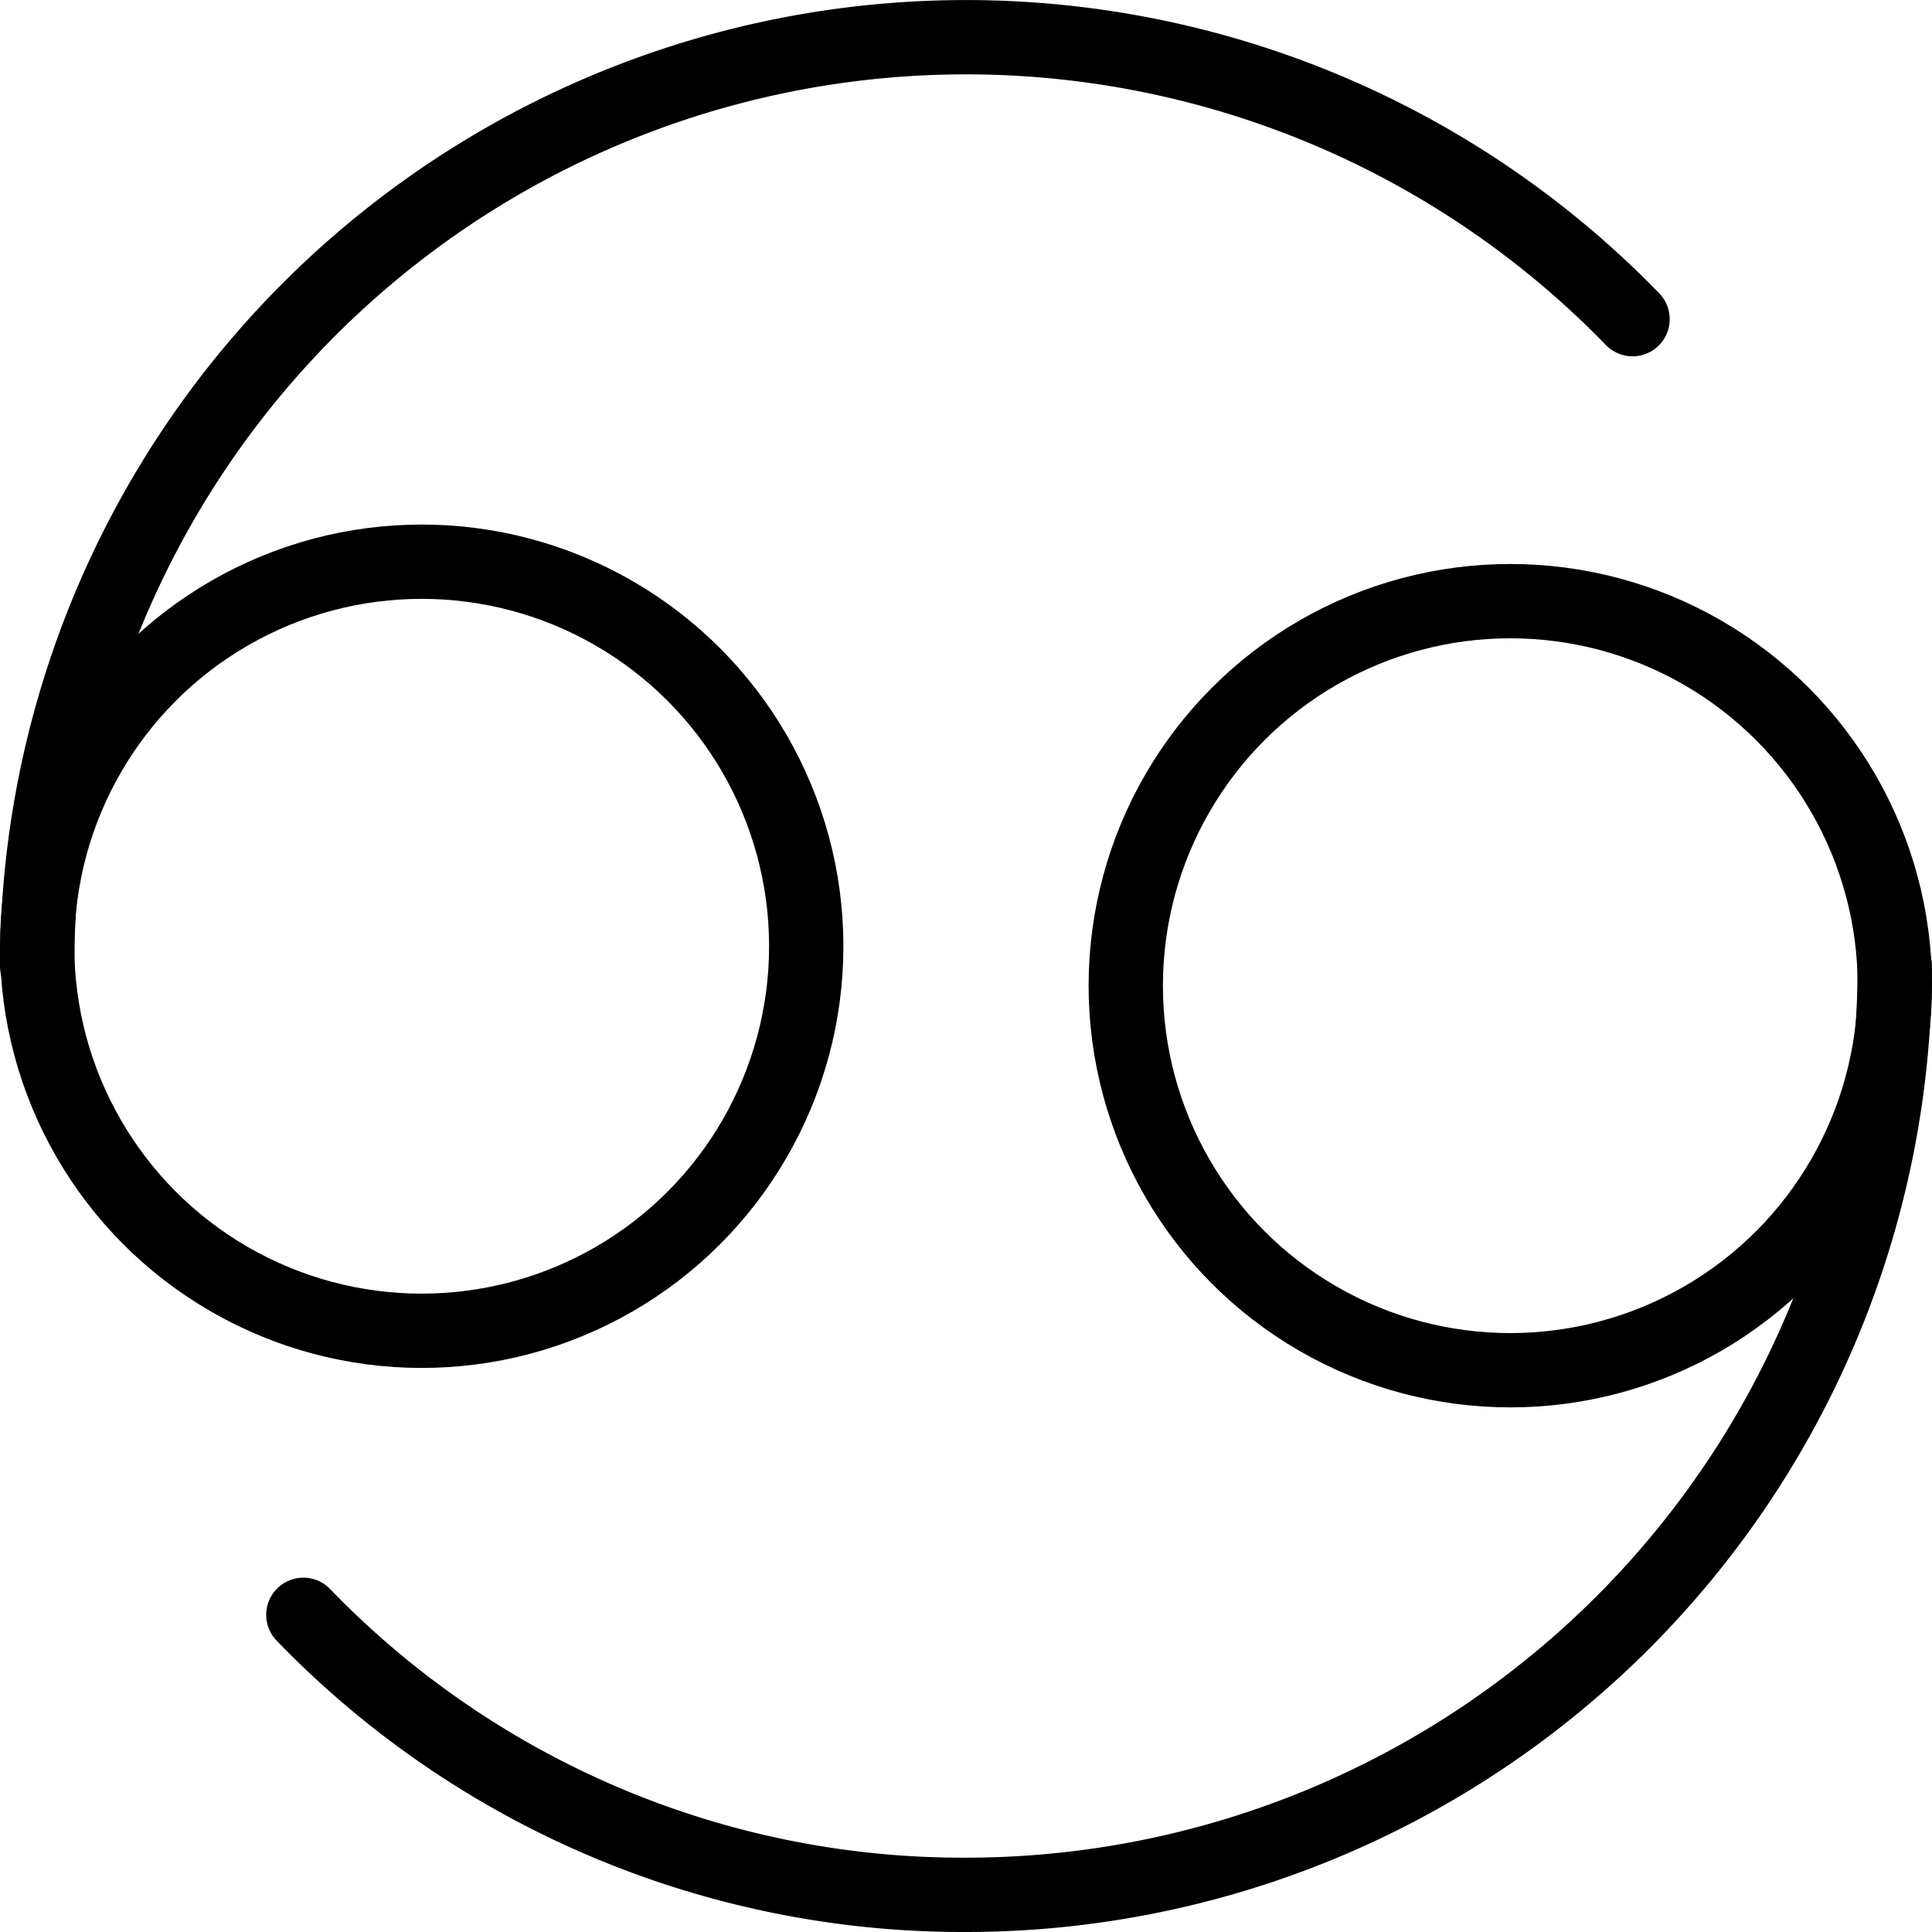 <svg xmlns="http://www.w3.org/2000/svg" width="31.2" height="31.2" viewBox="0 0 31.2 31.2"><g transform="translate(-1.8 -2.8)"><circle cx="6.21" cy="6.21" r="6.21" transform="translate(2.4 11.871)" fill="none" stroke="#000" stroke-linecap="round" stroke-miterlimit="10" stroke-width="1.2"/><circle cx="6.21" cy="6.21" r="6.21" transform="translate(19.98 12.508)" fill="none" stroke="#000" stroke-linecap="round" stroke-miterlimit="10" stroke-width="1.2"/><path d="M2.4,18.4A15,15,0,0,1,28.164,7.954" fill="none" stroke="#000" stroke-linecap="round" stroke-miterlimit="10" stroke-width="1.2"/><path d="M41.6,50.5a15.005,15.005,0,0,1-15,15,14.806,14.806,0,0,1-10.7-4.522" transform="translate(-9.201 -32.1)" fill="none" stroke="#000" stroke-linecap="round" stroke-miterlimit="10" stroke-width="1.2"/></g></svg>